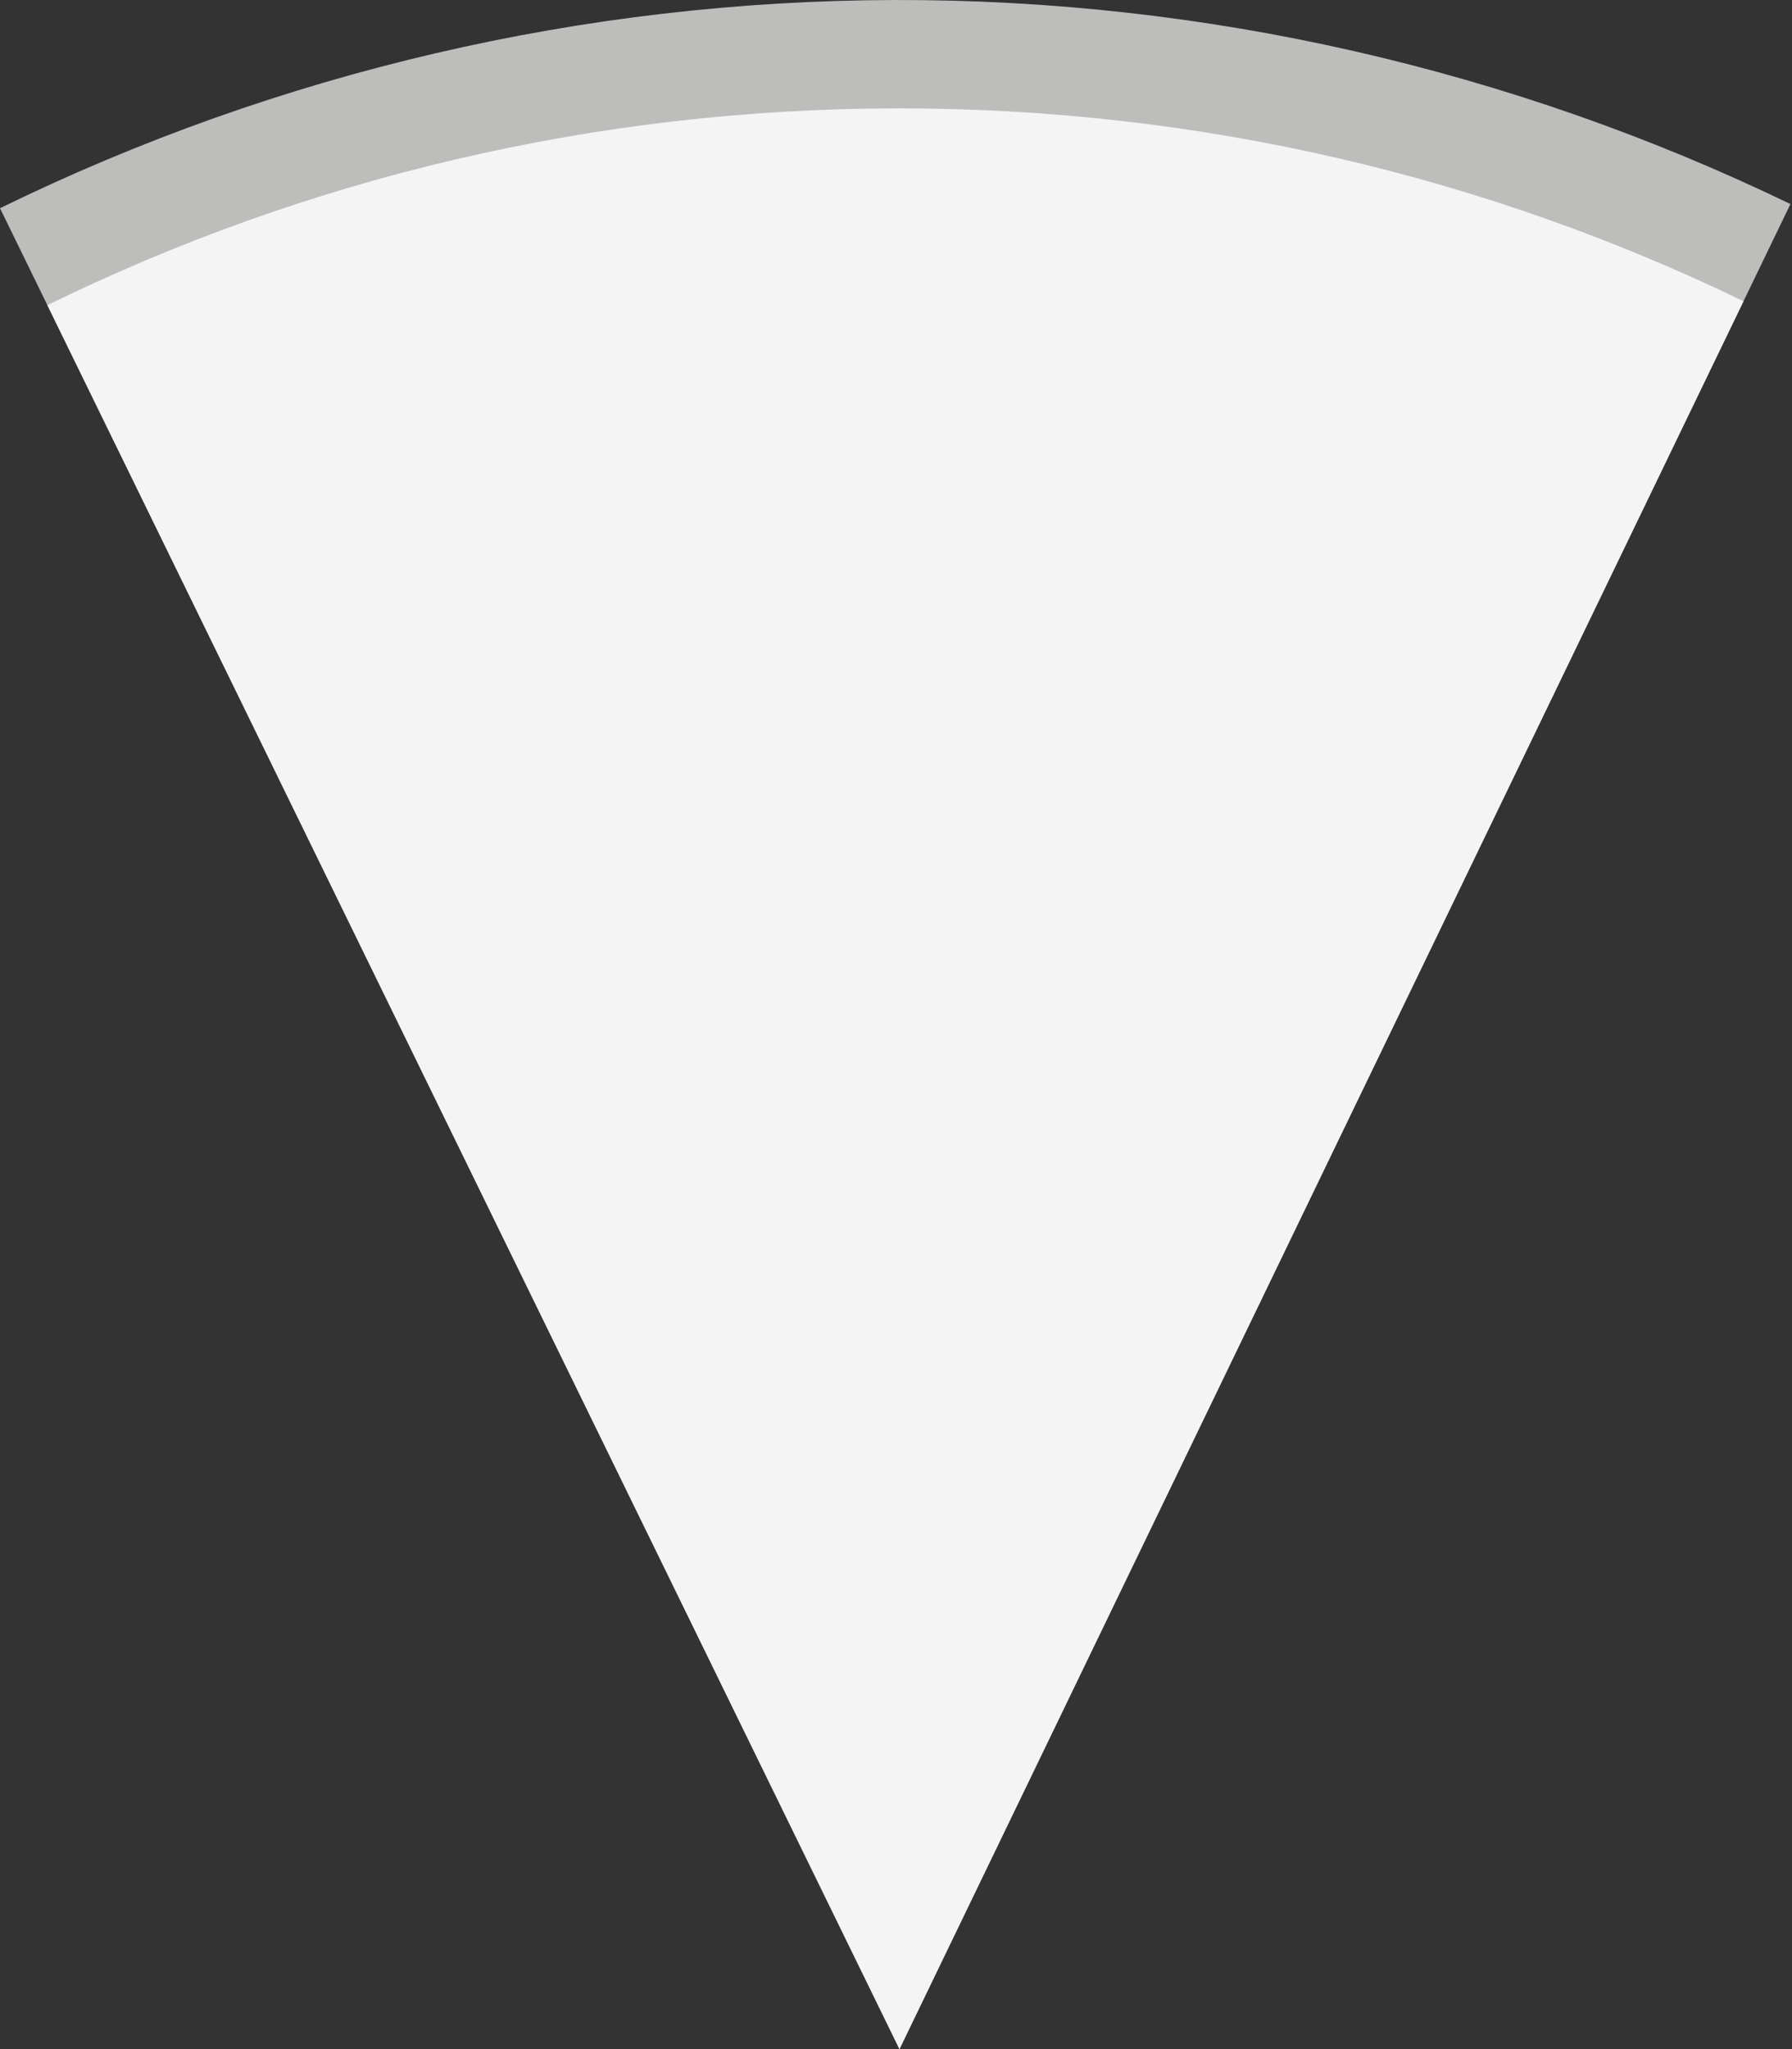 <svg xmlns="http://www.w3.org/2000/svg" width="182px" height="208px" viewBox="0 0 182 208" fill="none" aria-hidden="true"><rect x="0" y="0" width="182" height="208" fill="#333333" stroke="none"/><defs><linearGradient class="cerosgradient" data-cerosgradient="true" id="CerosGradient_idf776f0fb7" gradientUnits="userSpaceOnUse" x1="50%" y1="100%" x2="50%" y2="0%"><stop offset="0%" stop-color="#d1d1d1"/><stop offset="100%" stop-color="#d1d1d1"/></linearGradient><linearGradient/></defs>
<path d="M0 21.135C28.299 7.3 59.371 0.074 90.871 0.001C122.371 -0.072 153.476 7.01 181.84 20.713L91.353 208L0 21.135Z" fill="#BDBDBC"/>
<path fill-rule="evenodd" clip-rule="evenodd" d="M177.074 30.578L91.353 208L4.812 30.977C30.934 18.183 60.305 11 91.353 11C122.077 11 151.158 18.033 177.074 30.578Z" fill="#F4F4F4"/>
</svg>